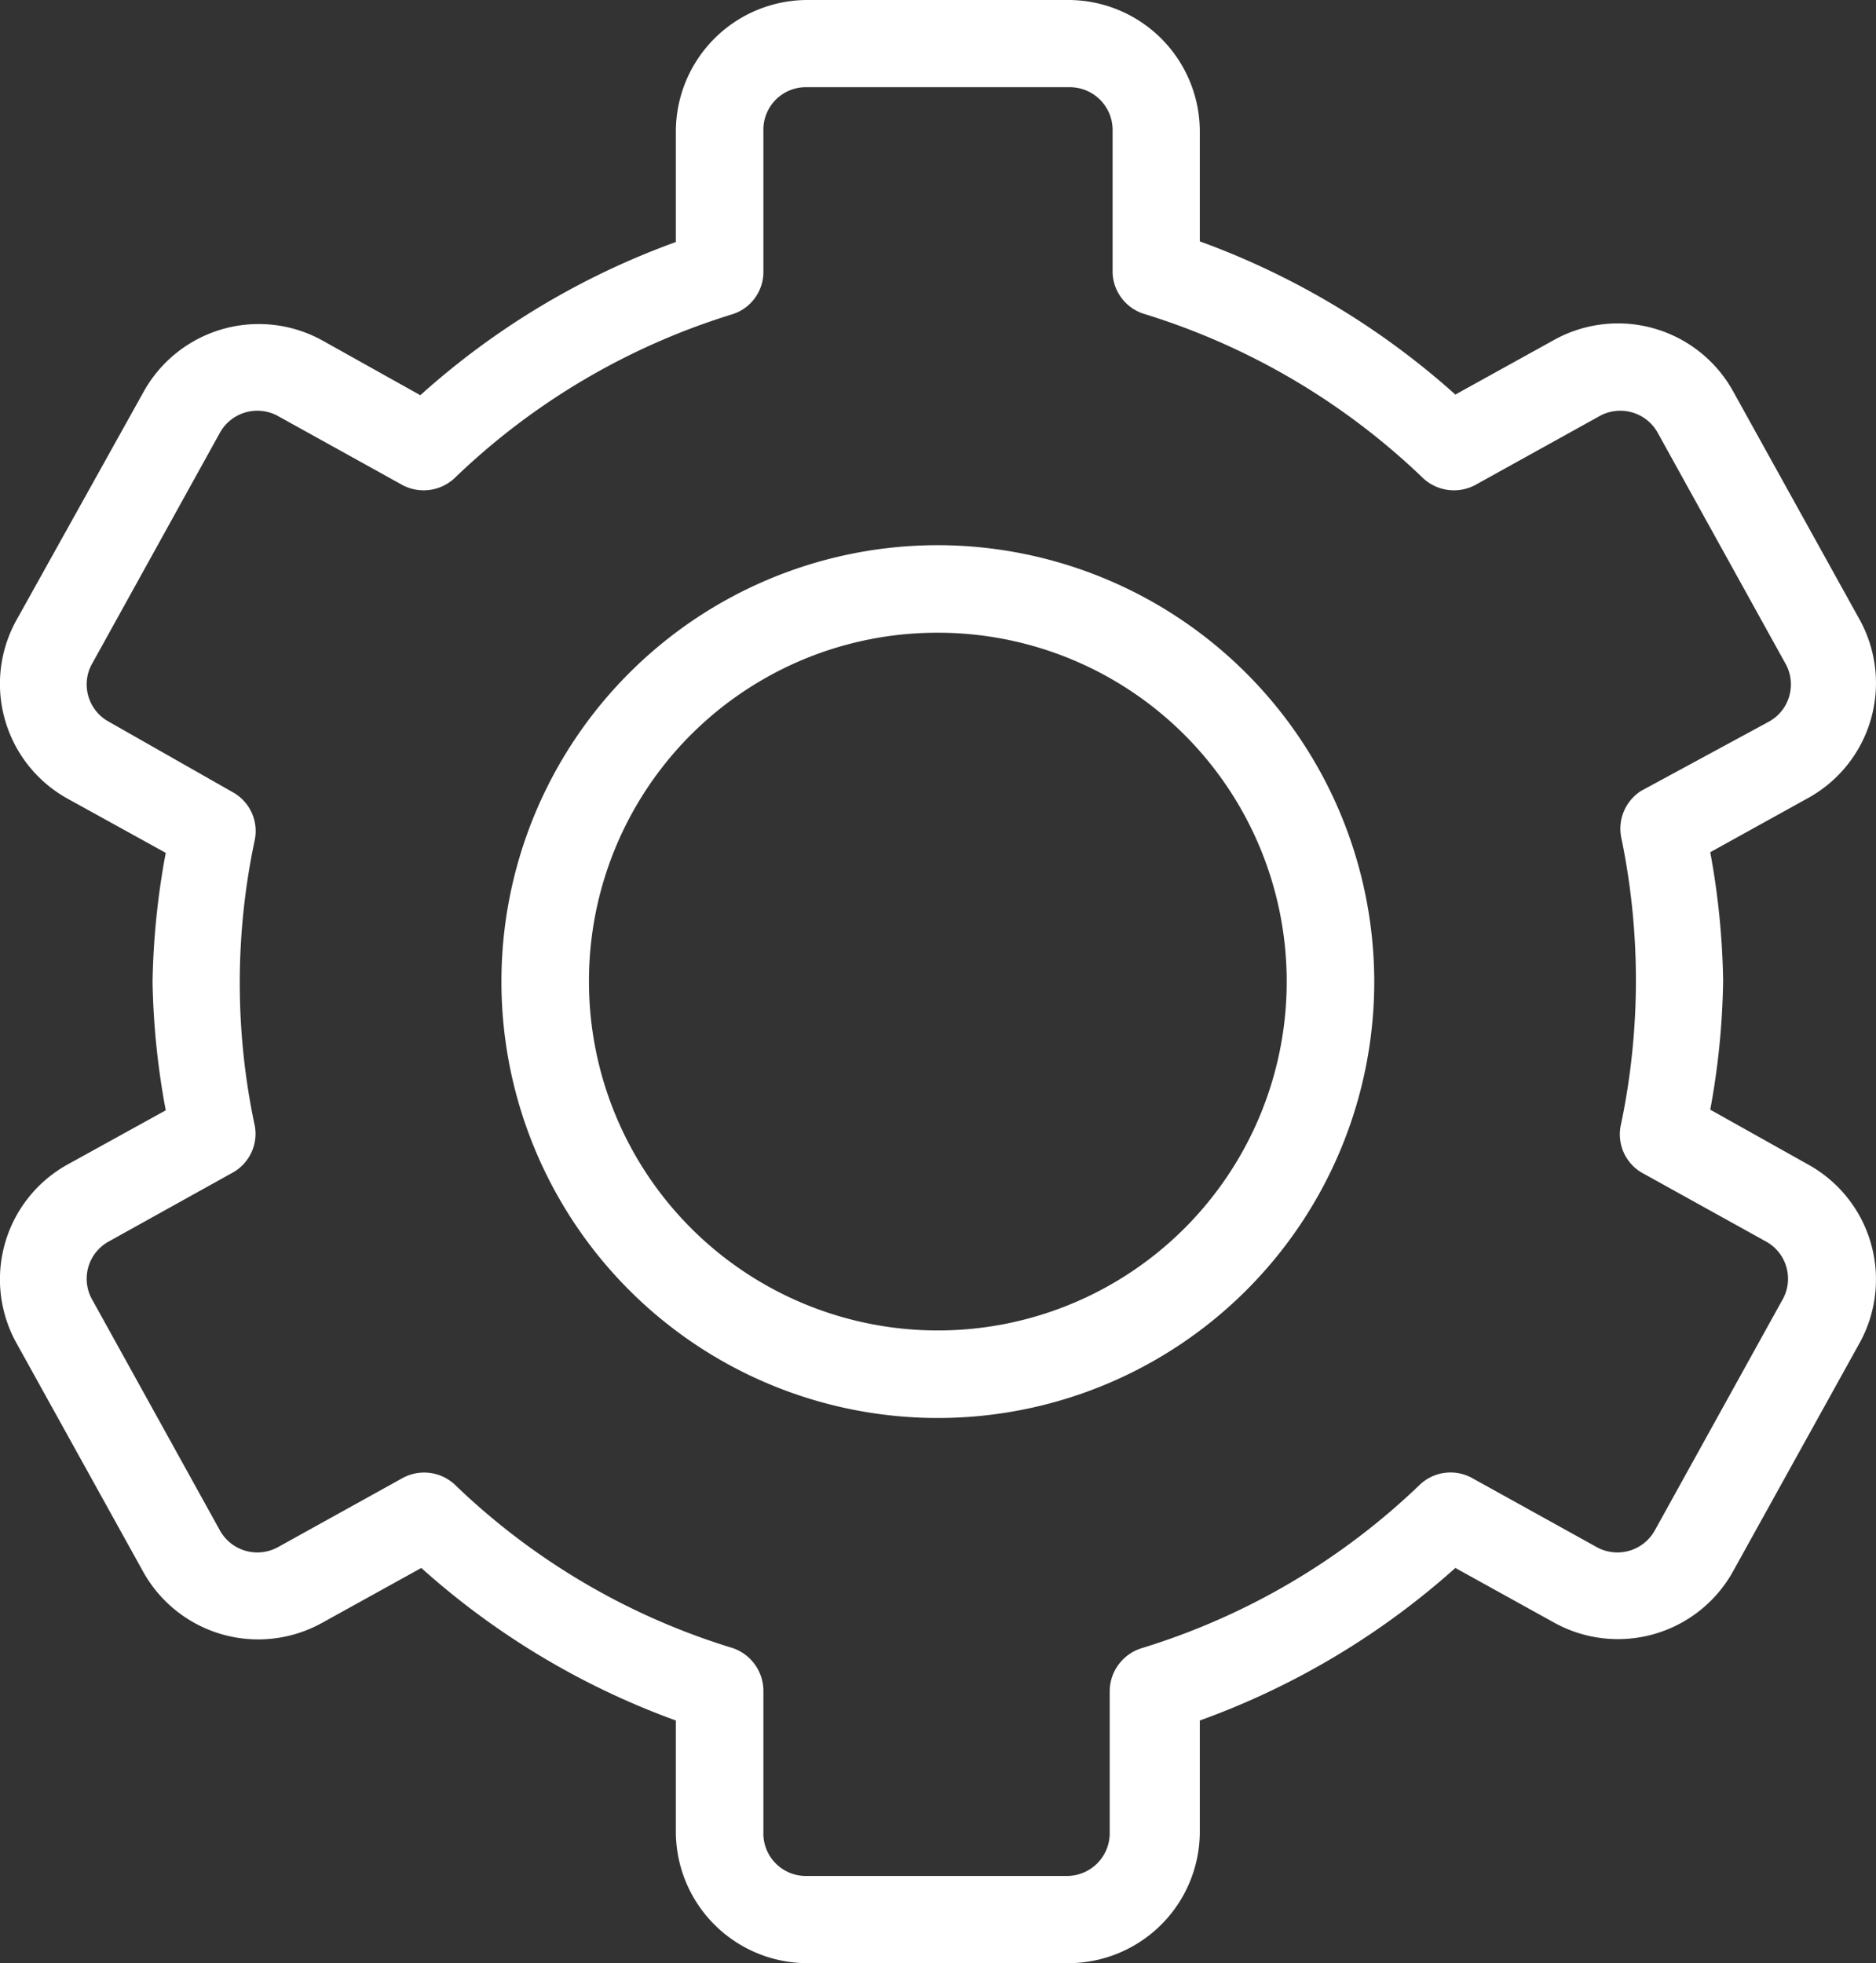 <?xml version="1.0" encoding="UTF-8"?> <svg xmlns="http://www.w3.org/2000/svg" id="Слой_1" data-name="Слой 1" viewBox="0 0 58.29 61"><rect x="0" y="0" width="58.29" height="61" fill="#333333" stroke="none"/> <defs> <style>.cls-1{fill:#fff;}</style> </defs> <title>4</title> <path class="cls-1" d="M25.08,0A4.09,4.09,0,0,0,21,4.07V7.52a24.16,24.16,0,0,0-7.94,4.76L10,10.57a4.09,4.09,0,0,0-5.53,1.59L.51,19.27A4.08,4.08,0,0,0,2.07,24.8l3.08,1.7a23.89,23.89,0,0,0-.41,4,23.76,23.76,0,0,0,.41,4L2.07,36.2A4.08,4.08,0,0,0,.51,41.73l3.94,7.11A4.09,4.09,0,0,0,10,50.43l3.09-1.71A24.21,24.21,0,0,0,21,53.46v3.47A4.09,4.09,0,0,0,25.08,61h8.13a4.09,4.09,0,0,0,4.07-4.07V53.46a24.21,24.21,0,0,0,7.94-4.74l3.09,1.71a4.09,4.09,0,0,0,5.53-1.59l3.94-7.11a4.08,4.08,0,0,0-1.57-5.53l-3.07-1.72a23.76,23.76,0,0,0,.4-4,23.89,23.89,0,0,0-.4-4l3.07-1.7a4.08,4.08,0,0,0,1.57-5.53l-3.94-7.11a4.09,4.09,0,0,0-5.53-1.59l-3.09,1.71a24.36,24.36,0,0,0-7.94-4.76V4.07A4.09,4.09,0,0,0,33.21,0Zm0,2.71h8.13a1.33,1.33,0,0,1,1.36,1.36v4.4a1.39,1.39,0,0,0,1,1.29,21.71,21.71,0,0,1,8.66,5.11,1.41,1.41,0,0,0,1.59.21l3.86-2.14a1.33,1.33,0,0,1,1.84.53l3.94,7.12a1.32,1.32,0,0,1-.51,1.84L51,24.57A1.39,1.39,0,0,0,50.37,26a21.85,21.85,0,0,1,0,8.92A1.38,1.38,0,0,0,51,36.43l3.86,2.14a1.32,1.32,0,0,1,.51,1.84l-3.94,7.12a1.33,1.33,0,0,1-1.84.53l-3.86-2.14a1.39,1.39,0,0,0-1.59.19,21.57,21.57,0,0,1-8.66,5.1,1.41,1.41,0,0,0-1,1.32v4.4a1.33,1.33,0,0,1-1.36,1.36H25.08a1.32,1.32,0,0,1-1.36-1.36v-4.4a1.41,1.41,0,0,0-.95-1.32,21.44,21.44,0,0,1-8.66-5.1,1.4,1.4,0,0,0-1.59-.19L8.66,48.06a1.33,1.33,0,0,1-1.84-.53L2.88,40.41a1.32,1.32,0,0,1,.51-1.84l3.85-2.14A1.38,1.38,0,0,0,7.92,35a21.4,21.4,0,0,1,0-8.92,1.38,1.38,0,0,0-.68-1.46L3.39,22.43a1.32,1.32,0,0,1-.51-1.84l3.94-7.12a1.33,1.33,0,0,1,1.84-.53l3.86,2.14a1.41,1.41,0,0,0,1.59-.21,21.57,21.57,0,0,1,8.66-5.11,1.38,1.38,0,0,0,.95-1.29V4.07a1.32,1.32,0,0,1,1.36-1.36Zm4.06,14.23A13.56,13.56,0,1,0,42.7,30.5,13.58,13.58,0,0,0,29.14,16.94Zm0,2.72A10.84,10.84,0,1,1,18.3,30.5,10.82,10.82,0,0,1,29.14,19.66Z"></path> </svg> 